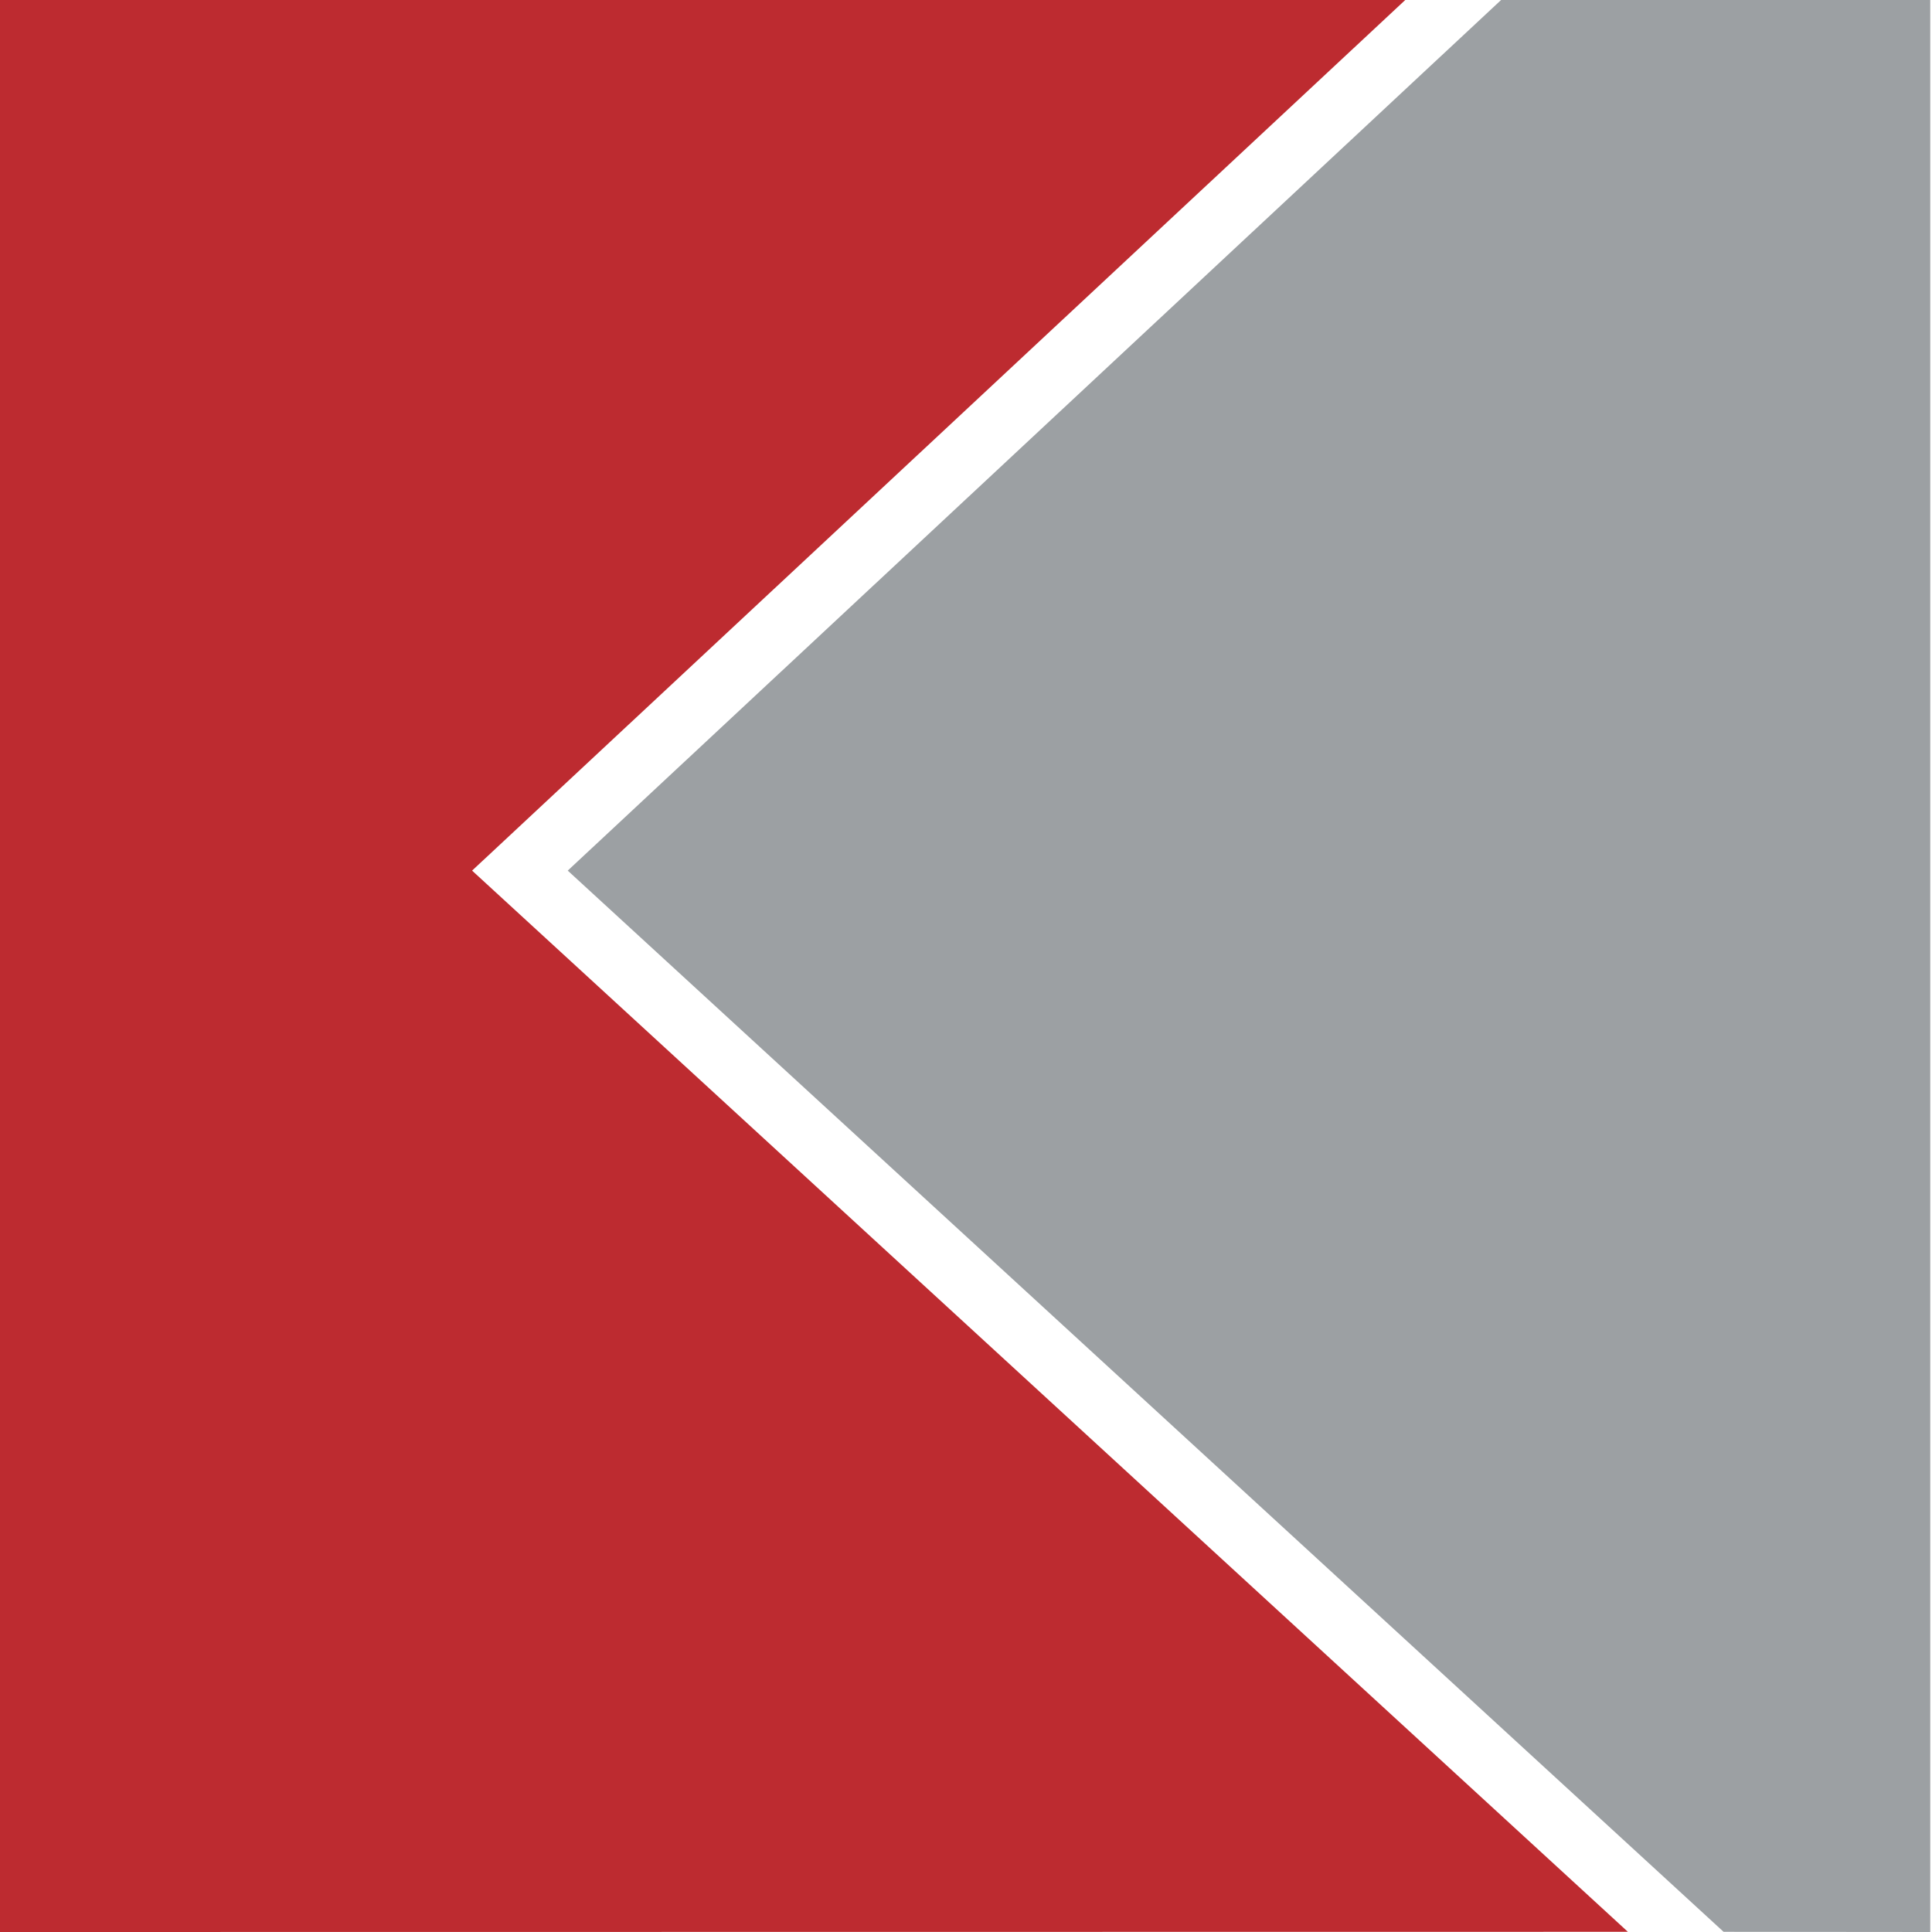 <svg width="51" height="51" viewBox="0 0 51 51" fill="none" xmlns="http://www.w3.org/2000/svg">
<path d="M0 51V0H37.095L12.462 22.982L42.972 50.995L0 51Z" fill="#BD2B30"/>
<path d="M45.498 50.995L14.987 22.982L39.625 0H50.954V51L45.498 50.995Z" fill="#9CA0A3"/>
</svg>

